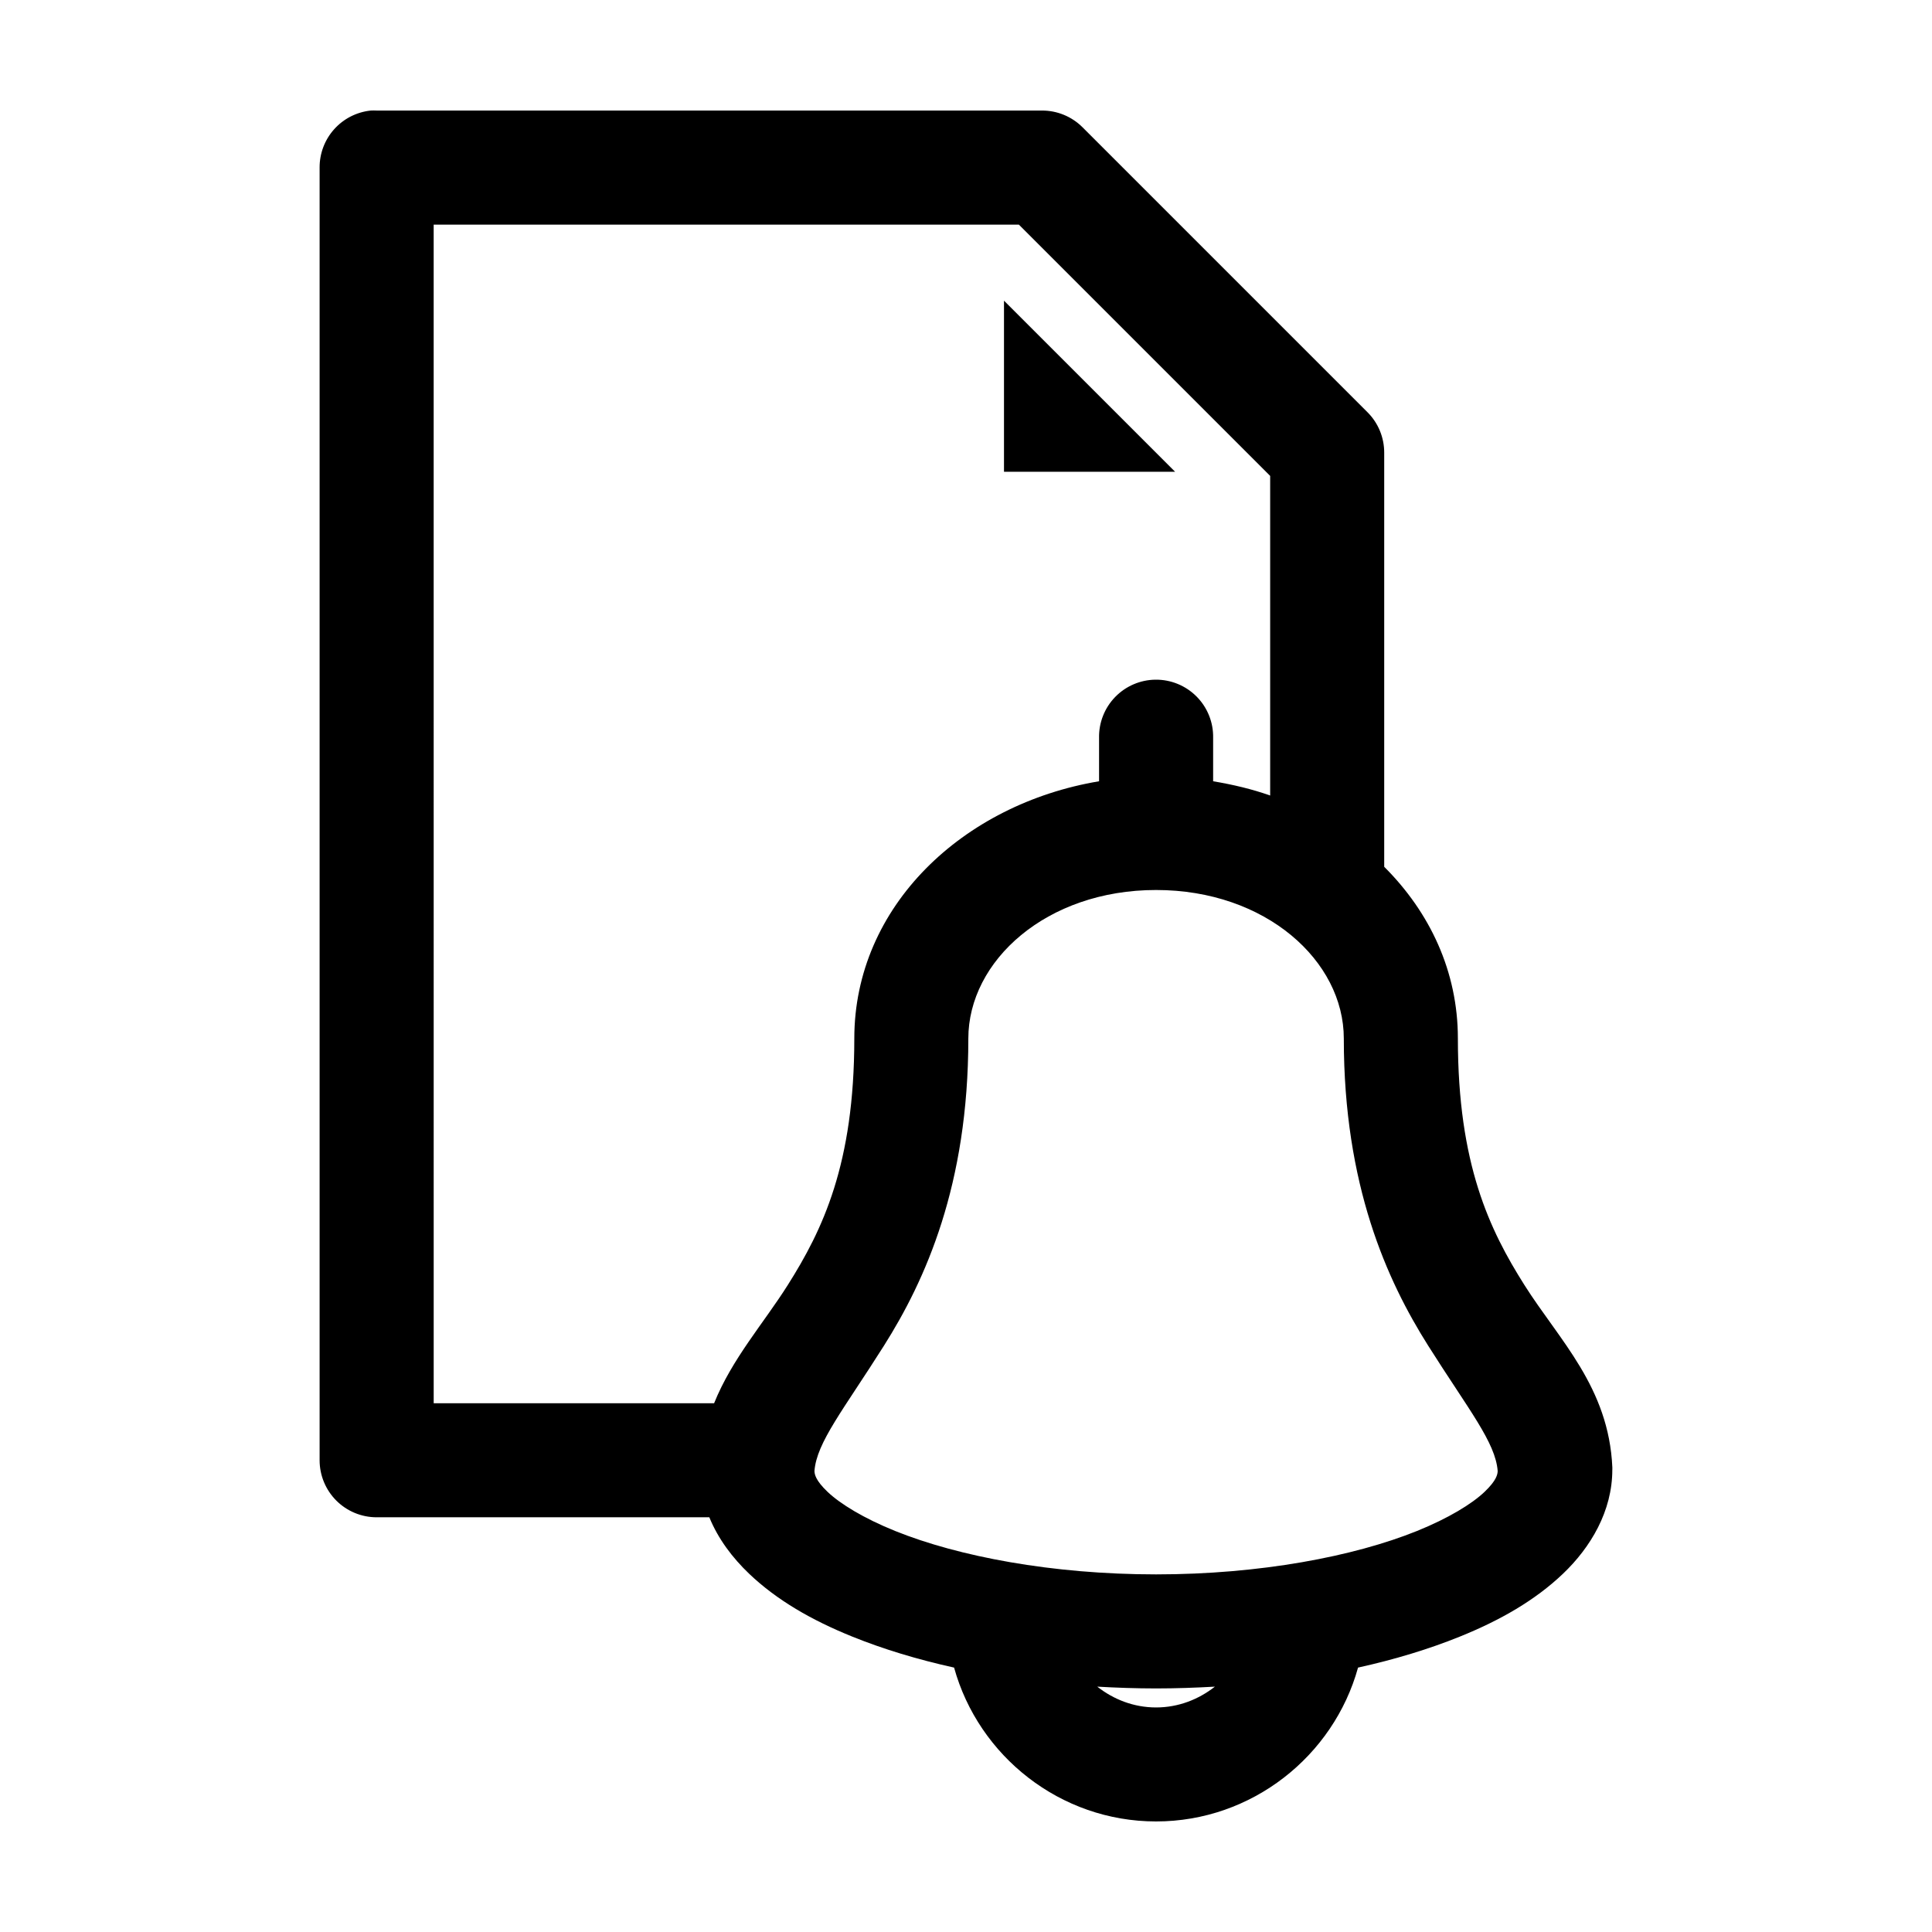 <?xml version="1.0" encoding="UTF-8"?>
<!-- Uploaded to: ICON Repo, www.svgrepo.com, Generator: ICON Repo Mixer Tools -->
<svg fill="#000000" width="800px" height="800px" version="1.1" viewBox="144 144 512 512" xmlns="http://www.w3.org/2000/svg">
 <path d="m242.24 173.3c-3.731 0.391-7.18 2.152-9.684 4.949-2.5 2.793-3.875 6.414-3.856 10.164v342.57c0 4.008 1.594 7.852 4.426 10.688 2.836 2.836 6.68 4.426 10.688 4.426h88.164c2.356 5.769 6.164 10.773 10.547 14.957 7.344 7.004 16.586 12.328 27.395 16.688 8.148 3.285 17.156 6.031 26.922 8.188 6.492 23.465 28.16 40.773 53.527 40.773 25.371 0 47.039-17.312 53.527-40.773 9.766-2.156 18.773-4.898 26.922-8.188 10.809-4.359 20.051-9.684 27.395-16.688s13.066-16.598 13.066-27.551h0.008c0.004-0.211 0.004-0.418 0-0.629-0.938-21.258-14.086-33.742-23.301-48.332-9.215-14.59-17.633-31.996-17.633-65.336 0-17.816-7.473-33.477-19.523-45.496v-109.73c0.012-4.016-1.574-7.867-4.406-10.707l-75.57-75.57c-2.844-2.828-6.695-4.414-10.707-4.406h-176.33c-0.523-0.027-1.051-0.027-1.574 0zm16.688 30.227h155.08l66.598 66.594v84.699c-4.84-1.715-9.91-2.906-15.113-3.777v-11.492c0.086-4.09-1.492-8.039-4.371-10.949-2.879-2.906-6.812-4.523-10.902-4.481-4.035 0.043-7.887 1.695-10.695 4.594-2.812 2.898-4.344 6.801-4.262 10.836v11.492c-36.043 6.035-64.863 33.105-64.863 68.168 0 33.336-8.418 50.746-17.633 65.336-6.434 10.188-14.75 19.492-19.523 31.328h-74.312zm151.14 20.152v45.34h45.344zm40.305 156.18c29.102 0 49.75 18.809 49.75 39.359 0 38.875 11.414 64.074 22.355 81.395 10.75 17.016 17.848 25.629 18.422 33.219-0.031 0.867-0.273 2.465-3.465 5.512-3.363 3.207-9.613 7.027-17.949 10.391-16.672 6.727-41.547 11.492-69.117 11.492-27.566 0-52.441-4.766-69.117-11.492-8.336-3.363-14.586-7.184-17.949-10.391-3.191-3.043-3.43-4.641-3.465-5.512 0.574-7.59 7.672-16.199 18.422-33.219 10.941-17.32 22.355-42.52 22.355-81.395 0-20.551 20.648-39.359 49.75-39.359zm-15.586 211.12c5.106 0.289 10.293 0.473 15.586 0.473s10.48-0.188 15.586-0.473c-4.293 3.367-9.645 5.512-15.586 5.512s-11.293-2.141-15.586-5.512z"/>
</svg>